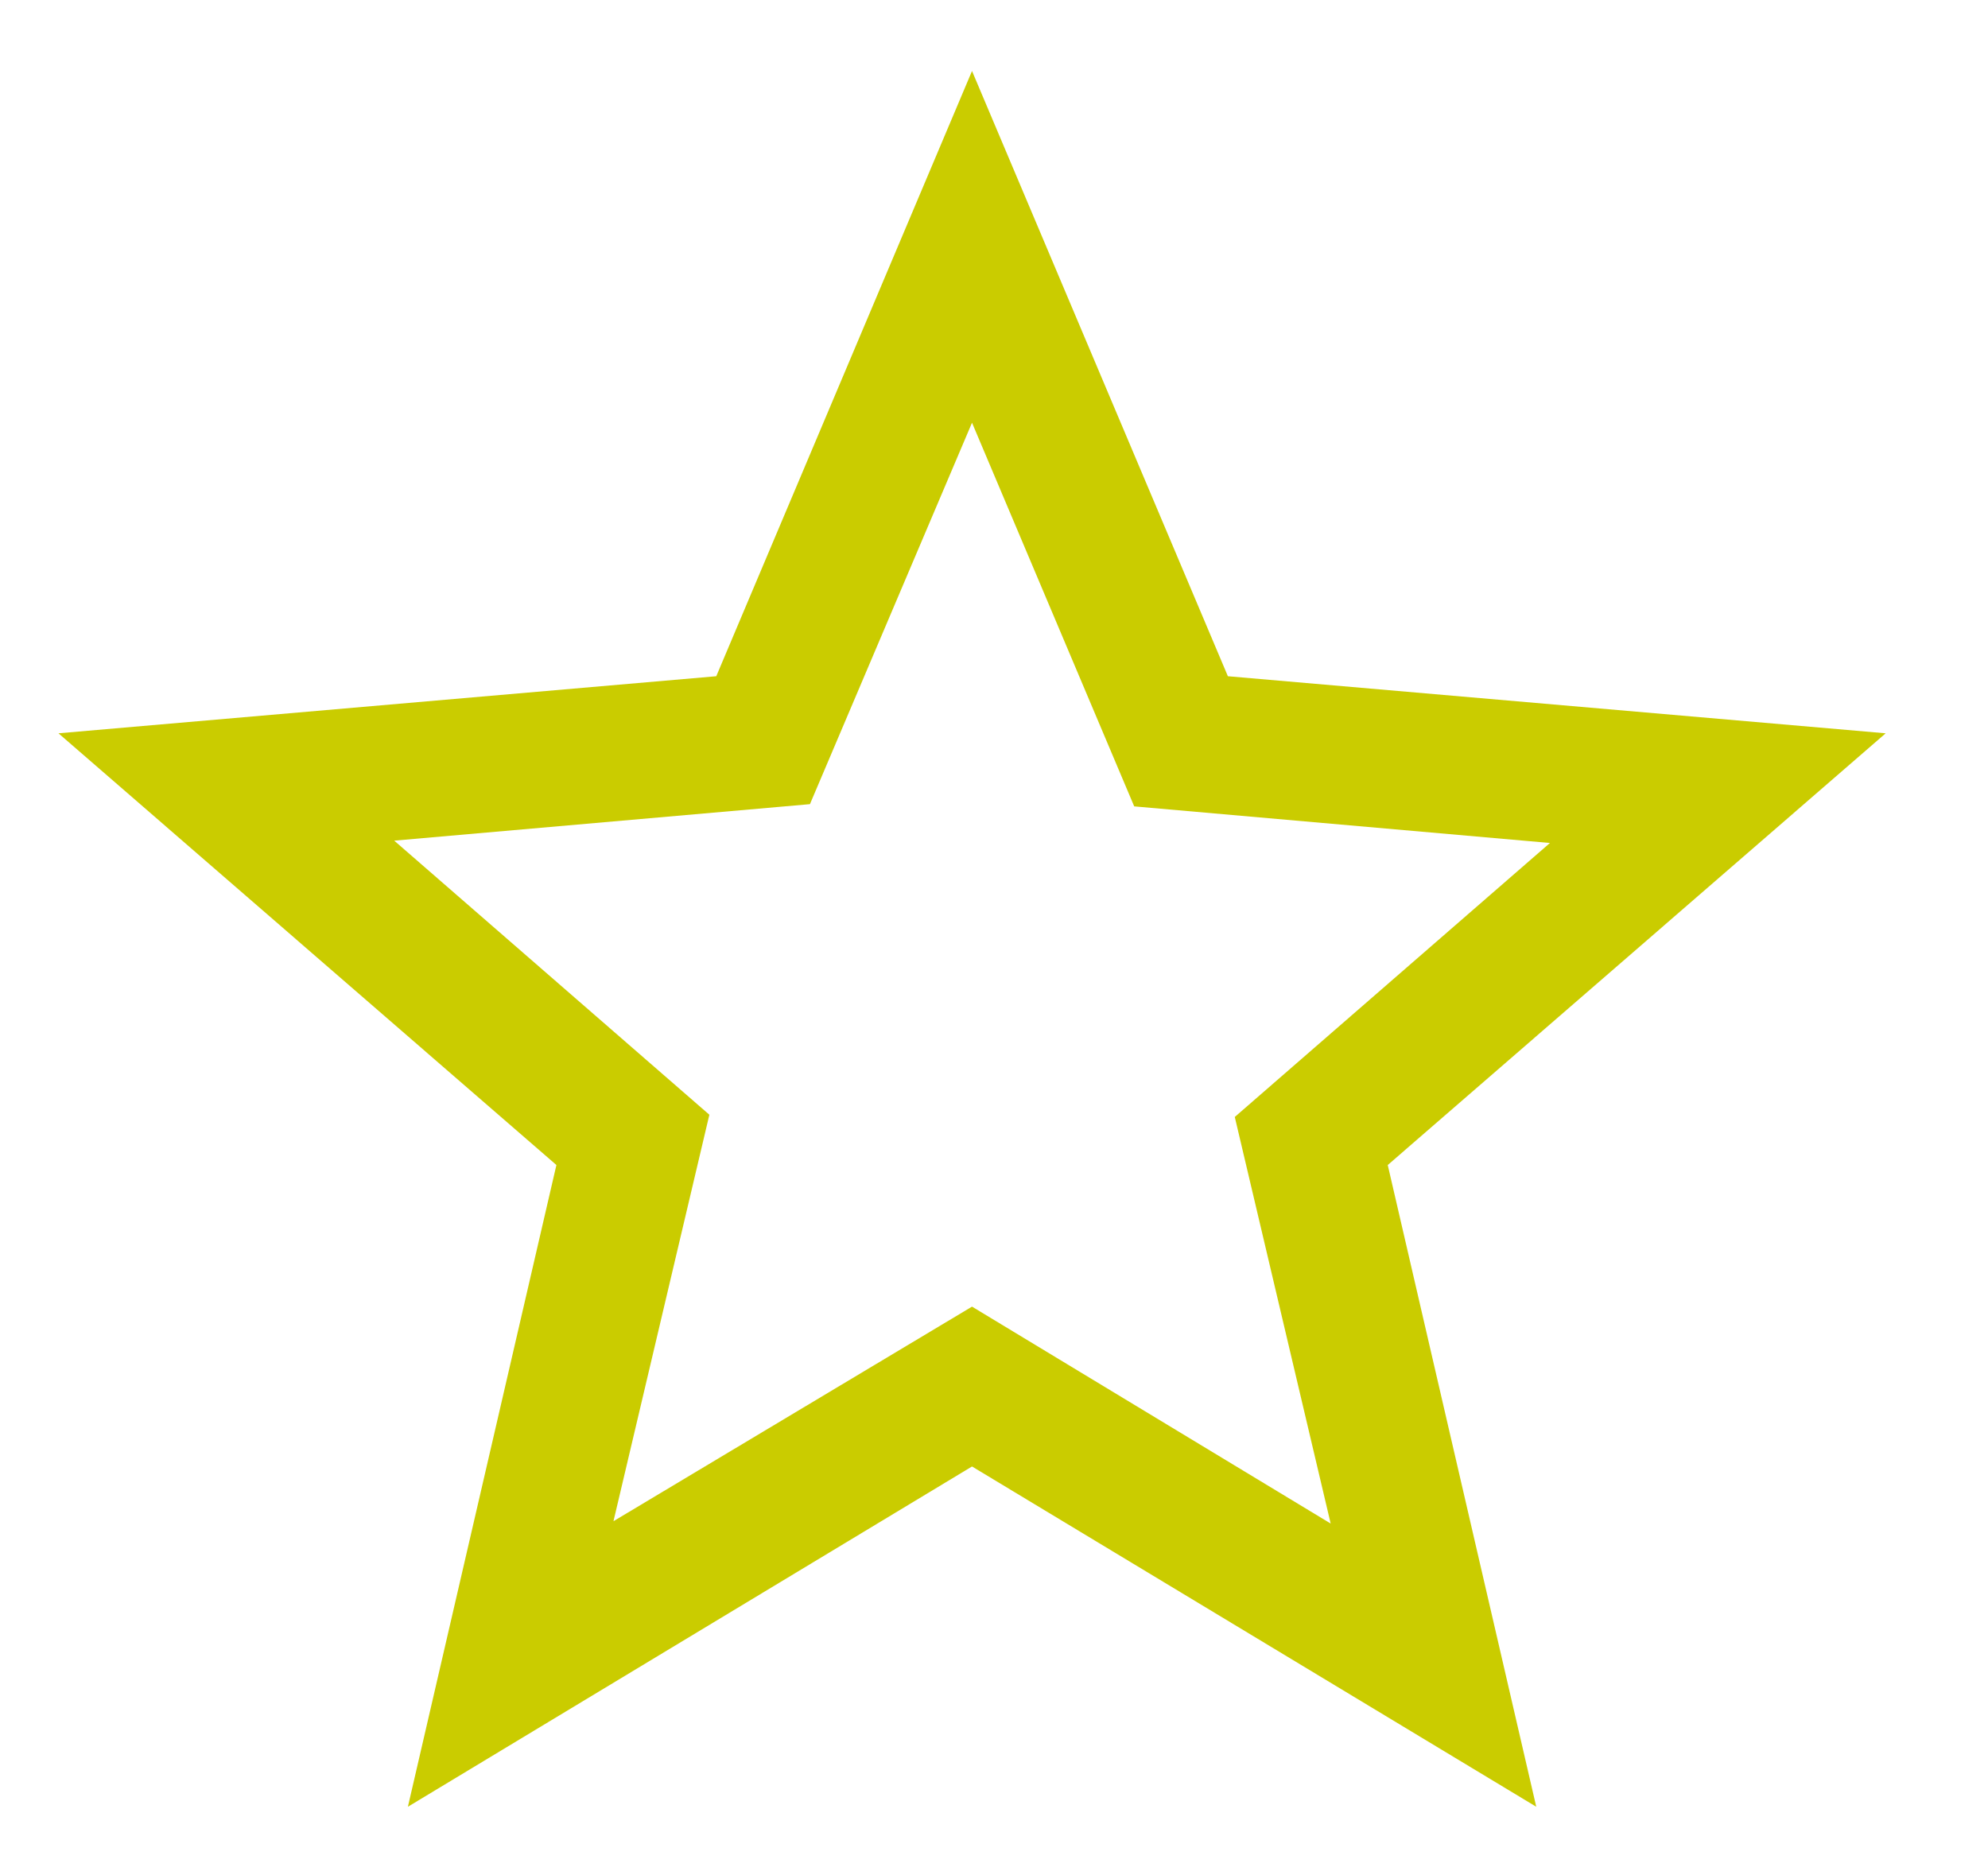 <svg width="17" height="16" viewBox="0 0 17 16" fill="none" xmlns="http://www.w3.org/2000/svg">
<path d="M5.246 13.009L8.312 11.174L11.379 13.029L10.559 9.552L13.254 7.209L9.699 6.896L8.312 3.615L6.926 6.877L3.371 7.189L6.066 9.533L5.246 13.009ZM3.488 15.451L4.758 9.963L0.5 6.271L6.125 5.783L8.312 0.607L10.5 5.783L16.125 6.271L11.867 9.963L13.137 15.451L8.312 12.541L3.488 15.451Z" fill="#CACC00"/>
</svg>
